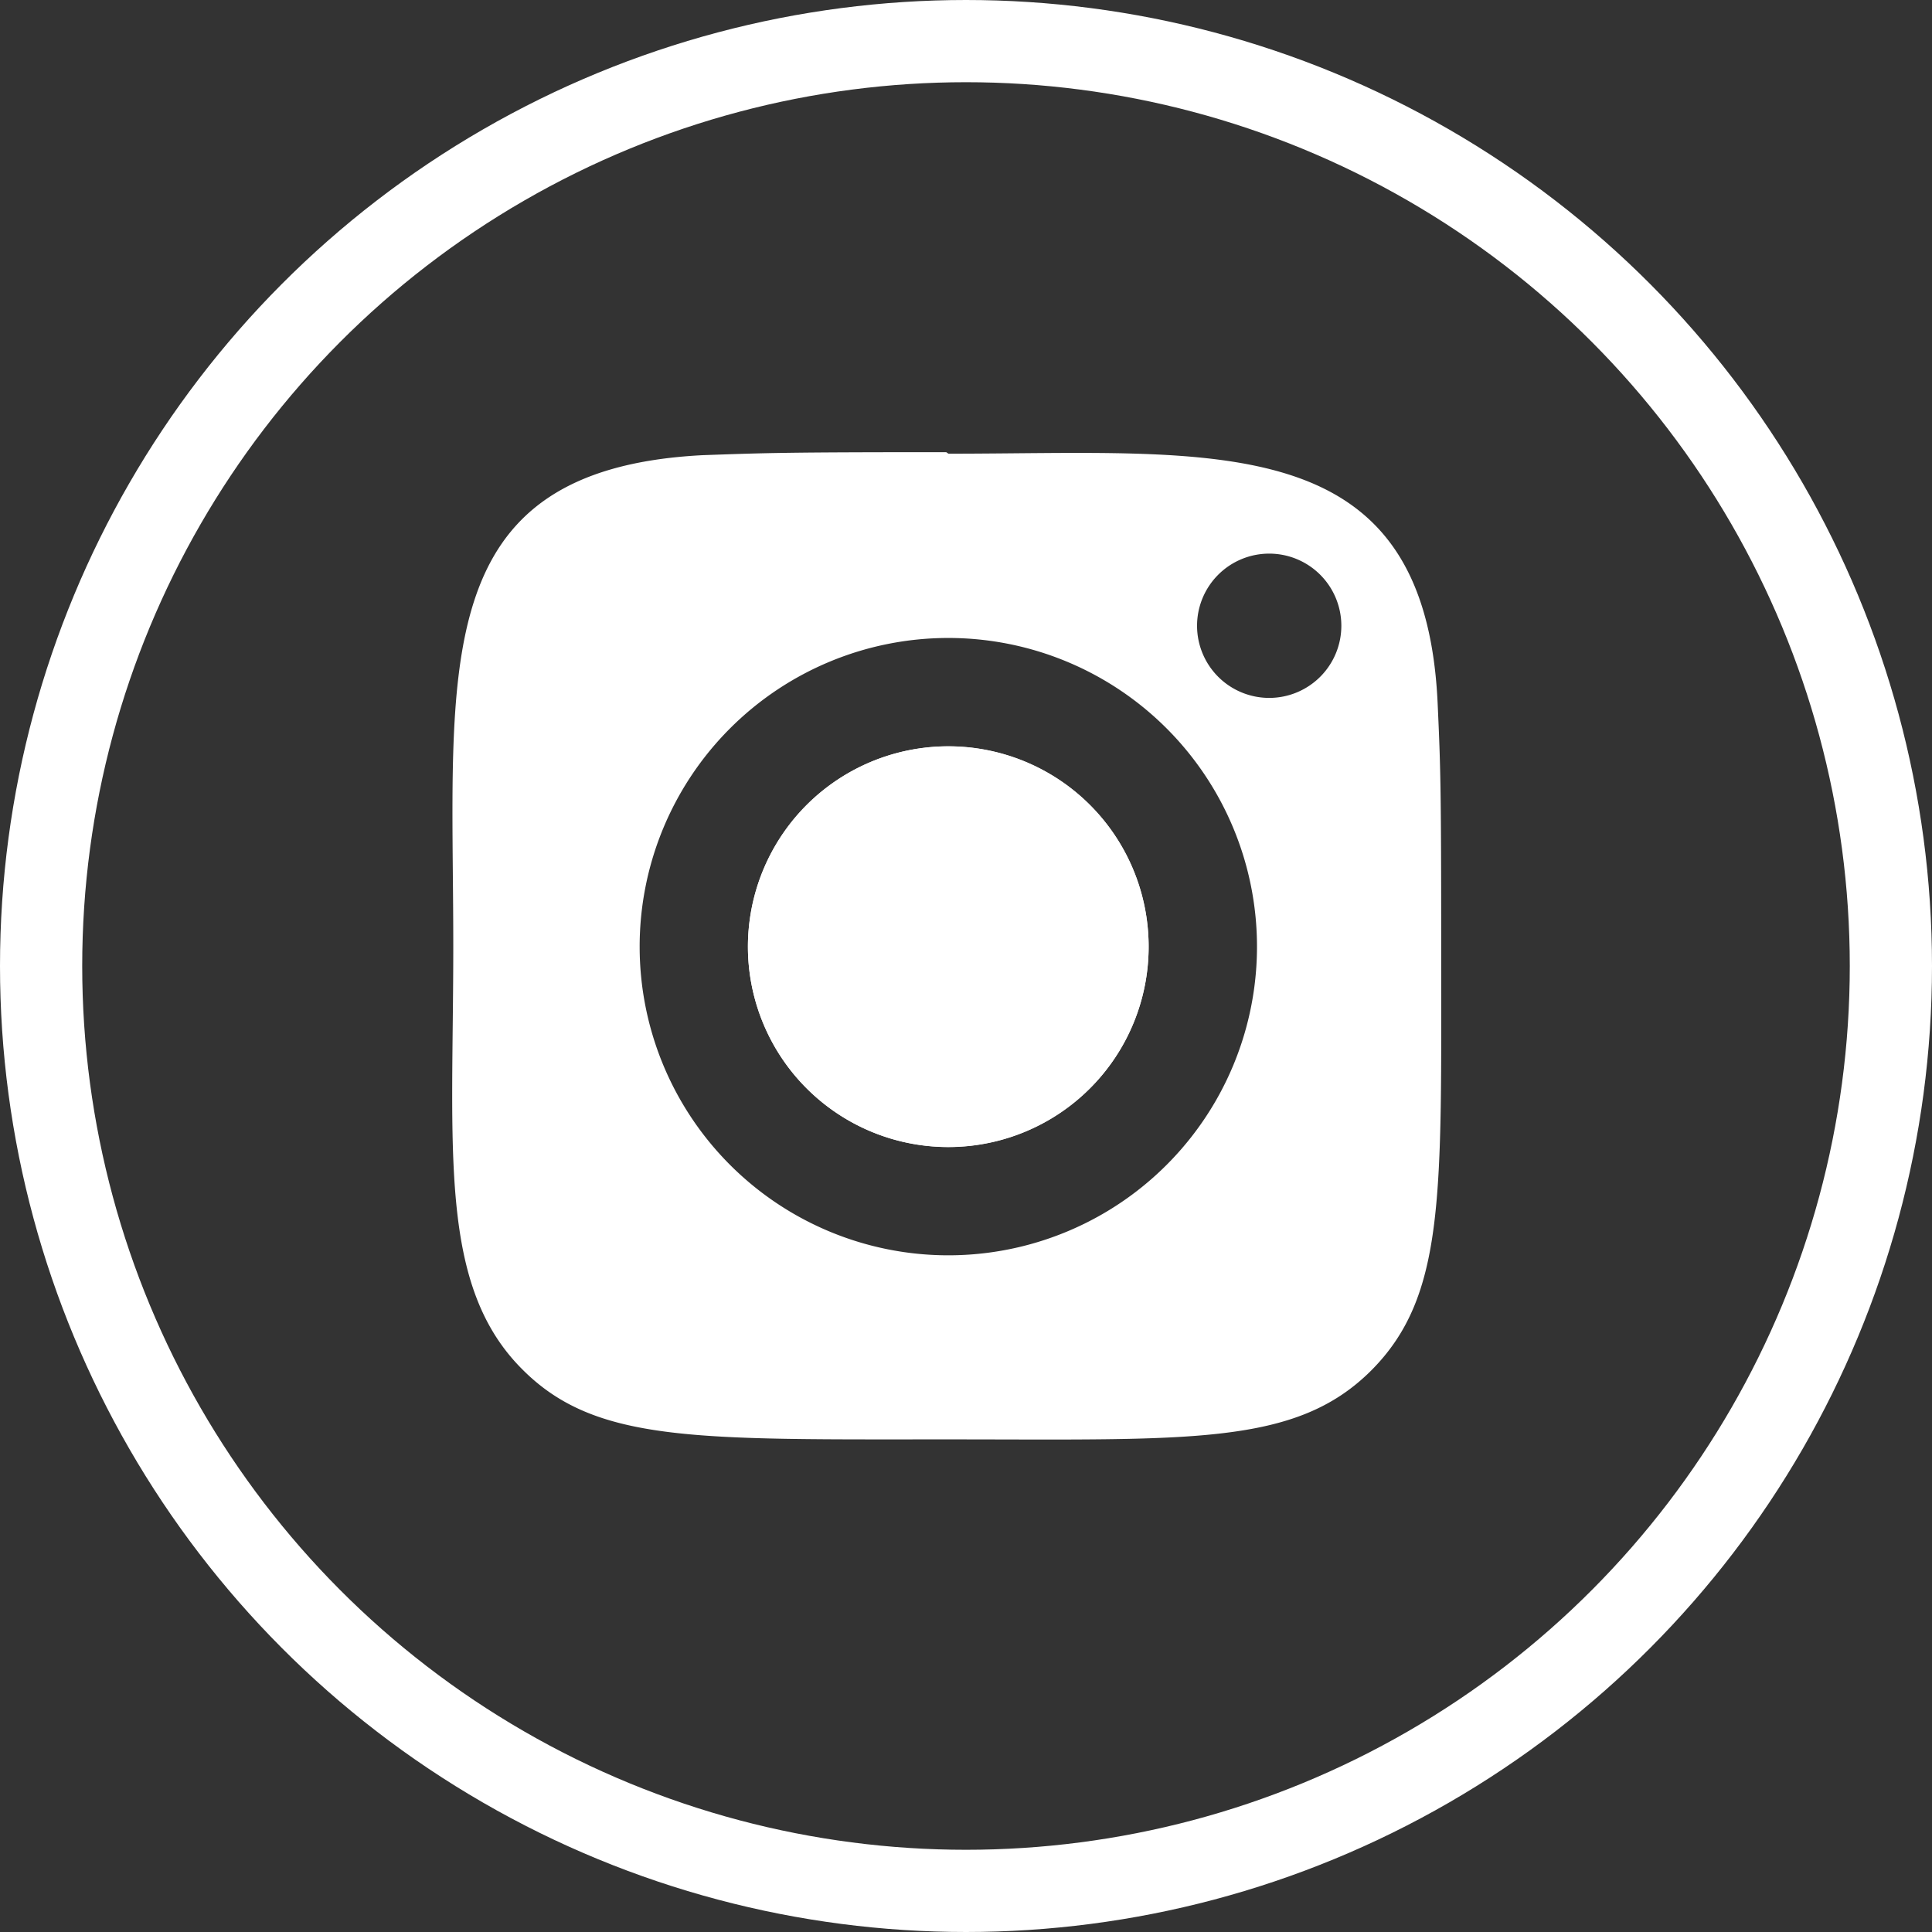 <?xml version="1.0" encoding="UTF-8"?>
<svg xmlns="http://www.w3.org/2000/svg" width="47" height="47" viewBox="0 0 47 47">
  <rect x="0" y="0" width="47" height="47" fill="#333333" stroke="none"/>
  <g id="Gruppe_111" data-name="Gruppe 111" transform="translate(-1221 -4975)">
    <g id="Gruppe_110" data-name="Gruppe 110" transform="translate(-0.145 0.093)">
      <path id="Pfad_3" data-name="Pfad 3" d="M175.694,180.4a4.874,4.874,0,1,1,4.873-4.874A4.872,4.872,0,0,1,175.694,180.4Z" transform="translate(1068.521 4822.412)" fill="#fff"></path>
      <path id="Pfad_4" data-name="Pfad 4" d="M180.567,175.523a4.874,4.874,0,1,1-4.873-4.873A4.871,4.871,0,0,1,180.567,175.523Z" transform="translate(1068.521 4822.412)" fill="#fff"></path>
      <path id="Pfad_5" data-name="Pfad 5" d="M68.98,57.507c0-3.9-.016-4.368-.086-5.91-.306-6.76-5.4-6.08-11.9-6.08l-.055-.037c-3.911,0-4.368.018-5.922.073-6.761.346-6.07,5.2-6.07,11.935,0,4.979-.372,8.263,1.683,10.308,1.784,1.789,4.229,1.7,10.326,1.7,5.921,0,8.481.165,10.326-1.68C69.094,65.993,68.979,63.533,68.98,57.507ZM56.99,65.018a7.509,7.509,0,1,1,7.509-7.51A7.509,7.509,0,0,1,56.99,65.018ZM64.8,51.458A1.755,1.755,0,1,1,66.551,49.7,1.755,1.755,0,0,1,64.8,51.458Z" transform="translate(1187.225 4940.427)" fill="#fff"></path>
    </g>
    <g id="Ellipse_2" data-name="Ellipse 2" transform="translate(1221 4975)" fill="none" stroke="#fff" stroke-width="2">
      <circle cx="23.5" cy="23.5" r="23.5" stroke="none"></circle>
      <circle cx="23.5" cy="23.5" r="22.5" fill="none"></circle>
    </g>
  </g>
</svg>

